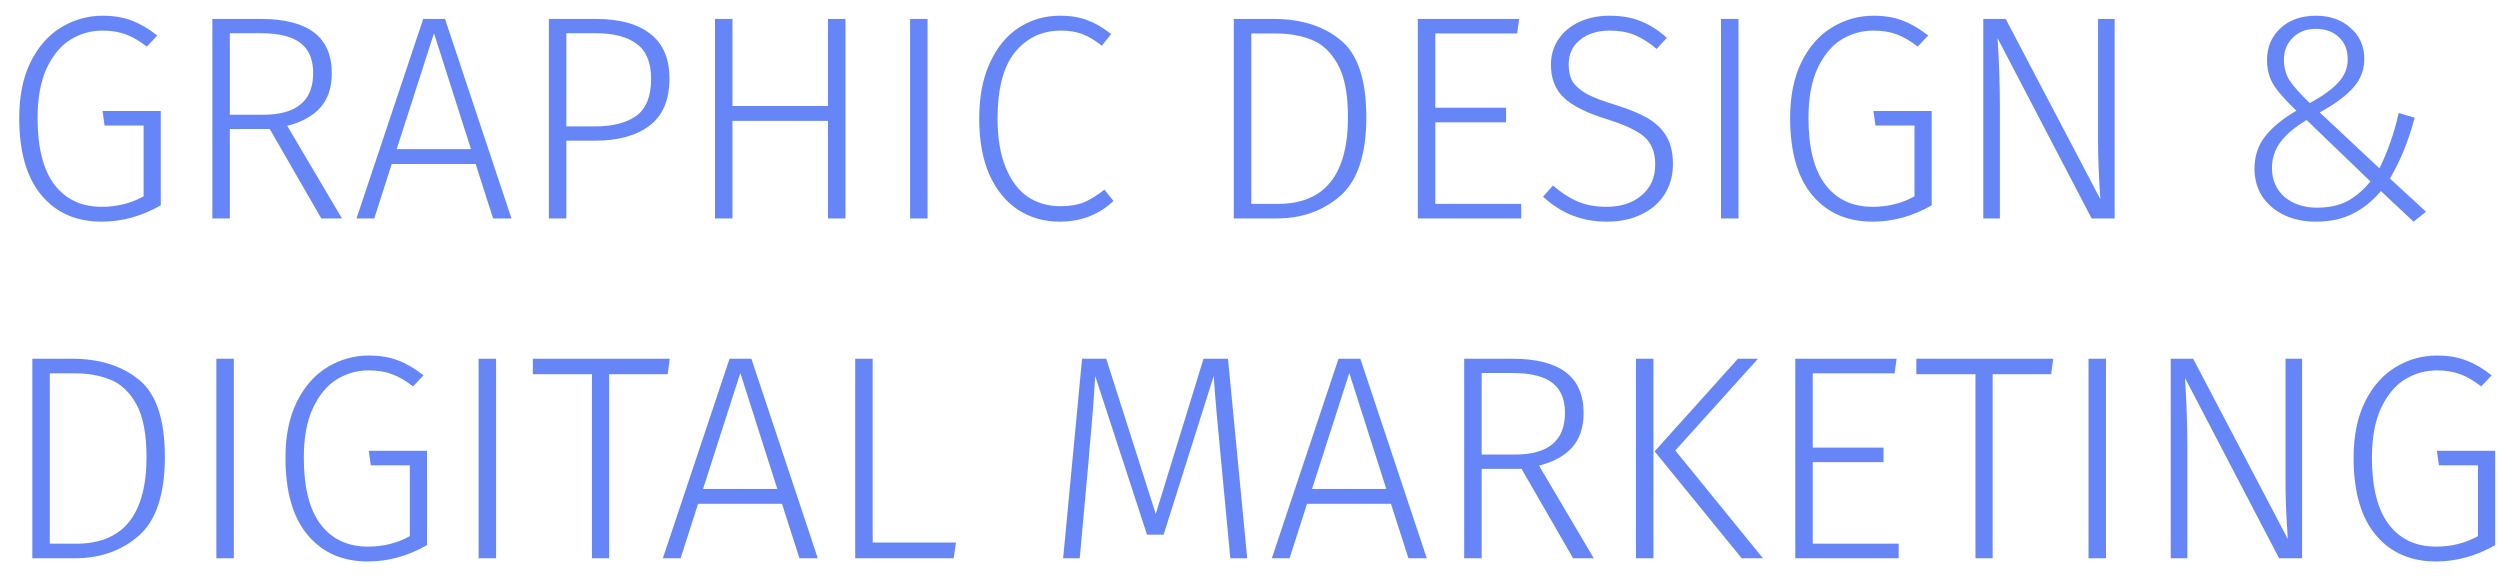 <?xml version="1.0" encoding="UTF-8"?> <svg xmlns="http://www.w3.org/2000/svg" width="103" height="24" viewBox="0 0 103 24" fill="none"><path d="M4.224 0.648C4.688 0.648 5.092 0.716 5.436 0.852C5.78 0.98 6.128 1.184 6.48 1.464L6.048 1.92C5.752 1.688 5.464 1.52 5.184 1.416C4.904 1.312 4.584 1.26 4.224 1.26C3.752 1.26 3.312 1.384 2.904 1.632C2.504 1.88 2.176 2.276 1.92 2.82C1.672 3.356 1.548 4.036 1.548 4.86C1.548 6.084 1.78 7 2.244 7.608C2.708 8.216 3.356 8.52 4.188 8.52C4.828 8.52 5.404 8.376 5.916 8.088V5.172H4.308L4.224 4.572H6.624V8.46C5.84 8.908 5.028 9.132 4.188 9.132C3.14 9.132 2.312 8.768 1.704 8.04C1.096 7.312 0.792 6.252 0.792 4.86C0.792 3.956 0.948 3.188 1.26 2.556C1.58 1.916 2 1.44 2.52 1.128C3.048 0.808 3.616 0.648 4.224 0.648ZM11.114 5.316H9.47V9H8.75V0.78H10.742C12.694 0.78 13.67 1.524 13.67 3.012C13.67 3.604 13.514 4.076 13.202 4.428C12.89 4.78 12.434 5.032 11.834 5.184L14.09 9H13.238L11.114 5.316ZM10.838 4.728C12.214 4.728 12.902 4.156 12.902 3.012C12.902 2.452 12.73 2.04 12.386 1.776C12.042 1.504 11.486 1.368 10.718 1.368H9.47V4.728H10.838ZM20.316 9L19.596 6.756H16.14L15.42 9H14.688L17.436 0.78H18.336L21.072 9H20.316ZM16.344 6.144H19.404L17.88 1.368L16.344 6.144ZM24.545 0.78C25.521 0.78 26.269 0.984 26.789 1.392C27.317 1.792 27.581 2.408 27.581 3.24C27.581 4.12 27.305 4.768 26.753 5.184C26.209 5.592 25.461 5.796 24.509 5.796H23.333V9H22.613V0.78H24.545ZM24.509 5.208C25.253 5.208 25.825 5.06 26.225 4.764C26.625 4.468 26.825 3.964 26.825 3.252C26.825 2.58 26.629 2.1 26.237 1.812C25.853 1.516 25.285 1.368 24.533 1.368H23.333V5.208H24.509ZM34.113 9V4.98H30.177V9H29.457V0.78H30.177V4.368H34.113V0.78H34.833V9H34.113ZM38.216 0.78V9H37.496V0.78H38.216ZM43.667 0.648C44.123 0.648 44.507 0.712 44.819 0.84C45.139 0.96 45.459 1.148 45.779 1.404L45.395 1.884C45.115 1.66 44.847 1.5 44.591 1.404C44.335 1.308 44.043 1.26 43.715 1.26C42.939 1.26 42.307 1.556 41.819 2.148C41.339 2.74 41.099 3.652 41.099 4.884C41.099 5.684 41.211 6.356 41.435 6.9C41.659 7.444 41.963 7.848 42.347 8.112C42.739 8.368 43.183 8.496 43.679 8.496C44.071 8.496 44.403 8.44 44.675 8.328C44.947 8.208 45.223 8.036 45.503 7.812L45.875 8.28C45.275 8.848 44.535 9.132 43.655 9.132C43.015 9.132 42.443 8.968 41.939 8.64C41.443 8.312 41.051 7.832 40.763 7.2C40.483 6.56 40.343 5.788 40.343 4.884C40.343 3.98 40.491 3.212 40.787 2.58C41.083 1.94 41.479 1.46 41.975 1.14C42.479 0.812 43.043 0.648 43.667 0.648ZM52.464 0.78C53.6 0.78 54.52 1.068 55.224 1.644C55.936 2.22 56.292 3.28 56.292 4.824C56.292 6.368 55.932 7.452 55.212 8.076C54.5 8.692 53.628 9 52.596 9H50.832V0.78H52.464ZM51.552 1.38V8.4H52.644C54.572 8.4 55.536 7.208 55.536 4.824C55.536 3.88 55.396 3.156 55.116 2.652C54.836 2.148 54.48 1.812 54.048 1.644C53.624 1.468 53.128 1.38 52.56 1.38H51.552ZM62.59 0.78L62.506 1.38H59.134V4.44H62.05V5.04H59.134V8.4H62.674V9H58.414V0.78H62.59ZM66.309 0.648C66.814 0.648 67.246 0.724 67.606 0.876C67.974 1.02 68.329 1.248 68.674 1.56L68.254 2.016C67.942 1.752 67.638 1.56 67.341 1.44C67.046 1.32 66.71 1.26 66.334 1.26C65.822 1.26 65.409 1.388 65.097 1.644C64.785 1.892 64.629 2.228 64.629 2.652C64.629 2.94 64.686 3.18 64.797 3.372C64.918 3.556 65.114 3.724 65.385 3.876C65.657 4.02 66.046 4.168 66.549 4.32C67.094 4.488 67.534 4.668 67.87 4.86C68.206 5.052 68.466 5.3 68.65 5.604C68.834 5.908 68.925 6.292 68.925 6.756C68.925 7.22 68.814 7.632 68.59 7.992C68.365 8.352 68.046 8.632 67.629 8.832C67.222 9.032 66.746 9.132 66.201 9.132C65.177 9.132 64.302 8.788 63.574 8.1L63.981 7.644C64.317 7.932 64.657 8.152 65.001 8.304C65.346 8.448 65.742 8.52 66.189 8.52C66.781 8.52 67.261 8.364 67.629 8.052C68.005 7.74 68.194 7.316 68.194 6.78C68.194 6.444 68.129 6.168 68.001 5.952C67.882 5.736 67.681 5.552 67.401 5.4C67.129 5.24 66.742 5.08 66.237 4.92C65.397 4.664 64.797 4.368 64.438 4.032C64.078 3.696 63.898 3.24 63.898 2.664C63.898 2.28 63.998 1.936 64.198 1.632C64.406 1.32 64.689 1.08 65.049 0.912C65.418 0.736 65.838 0.648 66.309 0.648ZM71.626 0.78V9H70.906V0.78H71.626ZM77.185 0.648C77.649 0.648 78.053 0.716 78.397 0.852C78.741 0.98 79.089 1.184 79.441 1.464L79.009 1.92C78.713 1.688 78.425 1.52 78.145 1.416C77.865 1.312 77.545 1.26 77.185 1.26C76.713 1.26 76.273 1.384 75.865 1.632C75.465 1.88 75.137 2.276 74.881 2.82C74.633 3.356 74.509 4.036 74.509 4.86C74.509 6.084 74.741 7 75.205 7.608C75.669 8.216 76.317 8.52 77.149 8.52C77.789 8.52 78.365 8.376 78.877 8.088V5.172H77.269L77.185 4.572H79.585V8.46C78.801 8.908 77.989 9.132 77.149 9.132C76.101 9.132 75.273 8.768 74.665 8.04C74.057 7.312 73.753 6.252 73.753 4.86C73.753 3.956 73.909 3.188 74.221 2.556C74.541 1.916 74.961 1.44 75.481 1.128C76.009 0.808 76.577 0.648 77.185 0.648ZM87.123 9H86.175L82.299 1.572C82.363 2.572 82.395 3.516 82.395 4.404V9H81.711V0.78H82.635L86.535 8.208C86.471 7.28 86.439 6.468 86.439 5.772V0.78H87.123V9ZM95.417 0.648C96.001 0.648 96.477 0.816 96.845 1.152C97.221 1.48 97.409 1.904 97.409 2.424C97.409 2.88 97.257 3.276 96.953 3.612C96.657 3.948 96.197 4.288 95.573 4.632L98.033 6.936C98.385 6.216 98.649 5.456 98.825 4.656L99.485 4.848C99.229 5.808 98.889 6.644 98.465 7.356L99.953 8.724L99.437 9.132L98.093 7.872C97.749 8.28 97.361 8.592 96.929 8.808C96.505 9.024 95.997 9.132 95.405 9.132C94.933 9.132 94.505 9.044 94.121 8.868C93.737 8.684 93.433 8.428 93.209 8.1C92.993 7.764 92.885 7.38 92.885 6.948C92.885 6.436 93.029 5.996 93.317 5.628C93.605 5.252 94.037 4.896 94.613 4.56C94.173 4.144 93.861 3.792 93.677 3.504C93.493 3.208 93.401 2.864 93.401 2.472C93.401 1.944 93.585 1.508 93.953 1.164C94.321 0.82 94.809 0.648 95.417 0.648ZM95.417 1.188C95.017 1.188 94.697 1.312 94.457 1.56C94.217 1.8 94.097 2.1 94.097 2.46C94.097 2.764 94.169 3.04 94.313 3.288C94.465 3.528 94.749 3.848 95.165 4.248C95.701 3.952 96.093 3.668 96.341 3.396C96.597 3.116 96.725 2.8 96.725 2.448C96.725 2.056 96.601 1.748 96.353 1.524C96.113 1.3 95.801 1.188 95.417 1.188ZM95.033 4.944C94.553 5.232 94.193 5.536 93.953 5.856C93.721 6.168 93.605 6.524 93.605 6.924C93.605 7.412 93.777 7.808 94.121 8.112C94.473 8.408 94.921 8.556 95.465 8.556C95.945 8.556 96.357 8.468 96.701 8.292C97.045 8.108 97.365 7.836 97.661 7.476L95.033 4.944ZM2.964 14.78C4.1 14.78 5.02 15.068 5.724 15.644C6.436 16.22 6.792 17.28 6.792 18.824C6.792 20.368 6.432 21.452 5.712 22.076C5 22.692 4.128 23 3.096 23H1.332V14.78H2.964ZM2.052 15.38V22.4H3.144C5.072 22.4 6.036 21.208 6.036 18.824C6.036 17.88 5.896 17.156 5.616 16.652C5.336 16.148 4.98 15.812 4.548 15.644C4.124 15.468 3.628 15.38 3.06 15.38H2.052ZM9.634 14.78V23H8.914V14.78H9.634ZM15.193 14.648C15.657 14.648 16.061 14.716 16.405 14.852C16.749 14.98 17.097 15.184 17.449 15.464L17.017 15.92C16.721 15.688 16.433 15.52 16.153 15.416C15.873 15.312 15.553 15.26 15.193 15.26C14.721 15.26 14.281 15.384 13.873 15.632C13.473 15.88 13.145 16.276 12.889 16.82C12.641 17.356 12.517 18.036 12.517 18.86C12.517 20.084 12.749 21 13.213 21.608C13.677 22.216 14.325 22.52 15.157 22.52C15.797 22.52 16.373 22.376 16.885 22.088V19.172H15.277L15.193 18.572H17.593V22.46C16.809 22.908 15.997 23.132 15.157 23.132C14.109 23.132 13.281 22.768 12.673 22.04C12.065 21.312 11.761 20.252 11.761 18.86C11.761 17.956 11.917 17.188 12.229 16.556C12.549 15.916 12.969 15.44 13.489 15.128C14.017 14.808 14.585 14.648 15.193 14.648ZM20.439 14.78V23H19.719V14.78H20.439ZM27.593 14.78L27.509 15.416H25.097V23H24.389V15.416H21.953V14.78H27.593ZM32.937 23L32.217 20.756H28.761L28.041 23H27.309L30.057 14.78H30.957L33.693 23H32.937ZM28.965 20.144H32.025L30.501 15.368L28.965 20.144ZM35.954 14.78V22.352H39.386L39.29 23H35.234V14.78H35.954ZM51.385 23H50.689L50.317 19.064C50.165 17.536 50.061 16.344 50.005 15.488L47.941 22.028H47.257L45.121 15.488C45.081 16.264 45.001 17.292 44.881 18.572L44.845 19.04L44.485 23H43.801L44.581 14.78H45.577L47.617 21.176L49.585 14.78H50.593L51.385 23ZM58.027 23L57.307 20.756H53.851L53.131 23H52.399L55.147 14.78H56.047L58.783 23H58.027ZM54.055 20.144H57.115L55.591 15.368L54.055 20.144ZM62.688 19.316H61.044V23H60.324V14.78H62.316C64.268 14.78 65.244 15.524 65.244 17.012C65.244 17.604 65.088 18.076 64.776 18.428C64.464 18.78 64.008 19.032 63.408 19.184L65.664 23H64.812L62.688 19.316ZM62.412 18.728C63.788 18.728 64.476 18.156 64.476 17.012C64.476 16.452 64.304 16.04 63.96 15.776C63.616 15.504 63.06 15.368 62.292 15.368H61.044V18.728H62.412ZM68.122 14.78V23H67.402V14.78H68.122ZM72.43 14.78L69.022 18.56L72.634 23H71.758L68.17 18.596L71.602 14.78H72.43ZM78.141 14.78L78.057 15.38H74.685V18.44H77.601V19.04H74.685V22.4H78.225V23H73.965V14.78H78.141ZM84.593 14.78L84.509 15.416H82.097V23H81.389V15.416H78.953V14.78H84.593ZM86.767 14.78V23H86.047V14.78H86.767ZM94.846 23H93.898L90.022 15.572C90.086 16.572 90.118 17.516 90.118 18.404V23H89.434V14.78H90.358L94.258 22.208C94.194 21.28 94.162 20.468 94.162 19.772V14.78H94.846V23ZM100.4 14.648C100.864 14.648 101.268 14.716 101.612 14.852C101.956 14.98 102.304 15.184 102.656 15.464L102.224 15.92C101.928 15.688 101.64 15.52 101.36 15.416C101.08 15.312 100.76 15.26 100.4 15.26C99.928 15.26 99.488 15.384 99.08 15.632C98.68 15.88 98.352 16.276 98.096 16.82C97.848 17.356 97.724 18.036 97.724 18.86C97.724 20.084 97.956 21 98.42 21.608C98.884 22.216 99.532 22.52 100.364 22.52C101.004 22.52 101.58 22.376 102.092 22.088V19.172H100.484L100.4 18.572H102.8V22.46C102.016 22.908 101.204 23.132 100.364 23.132C99.316 23.132 98.488 22.768 97.88 22.04C97.272 21.312 96.968 20.252 96.968 18.86C96.968 17.956 97.124 17.188 97.436 16.556C97.756 15.916 98.176 15.44 98.696 15.128C99.224 14.808 99.792 14.648 100.4 14.648Z" fill="#6686F7"></path></svg> 